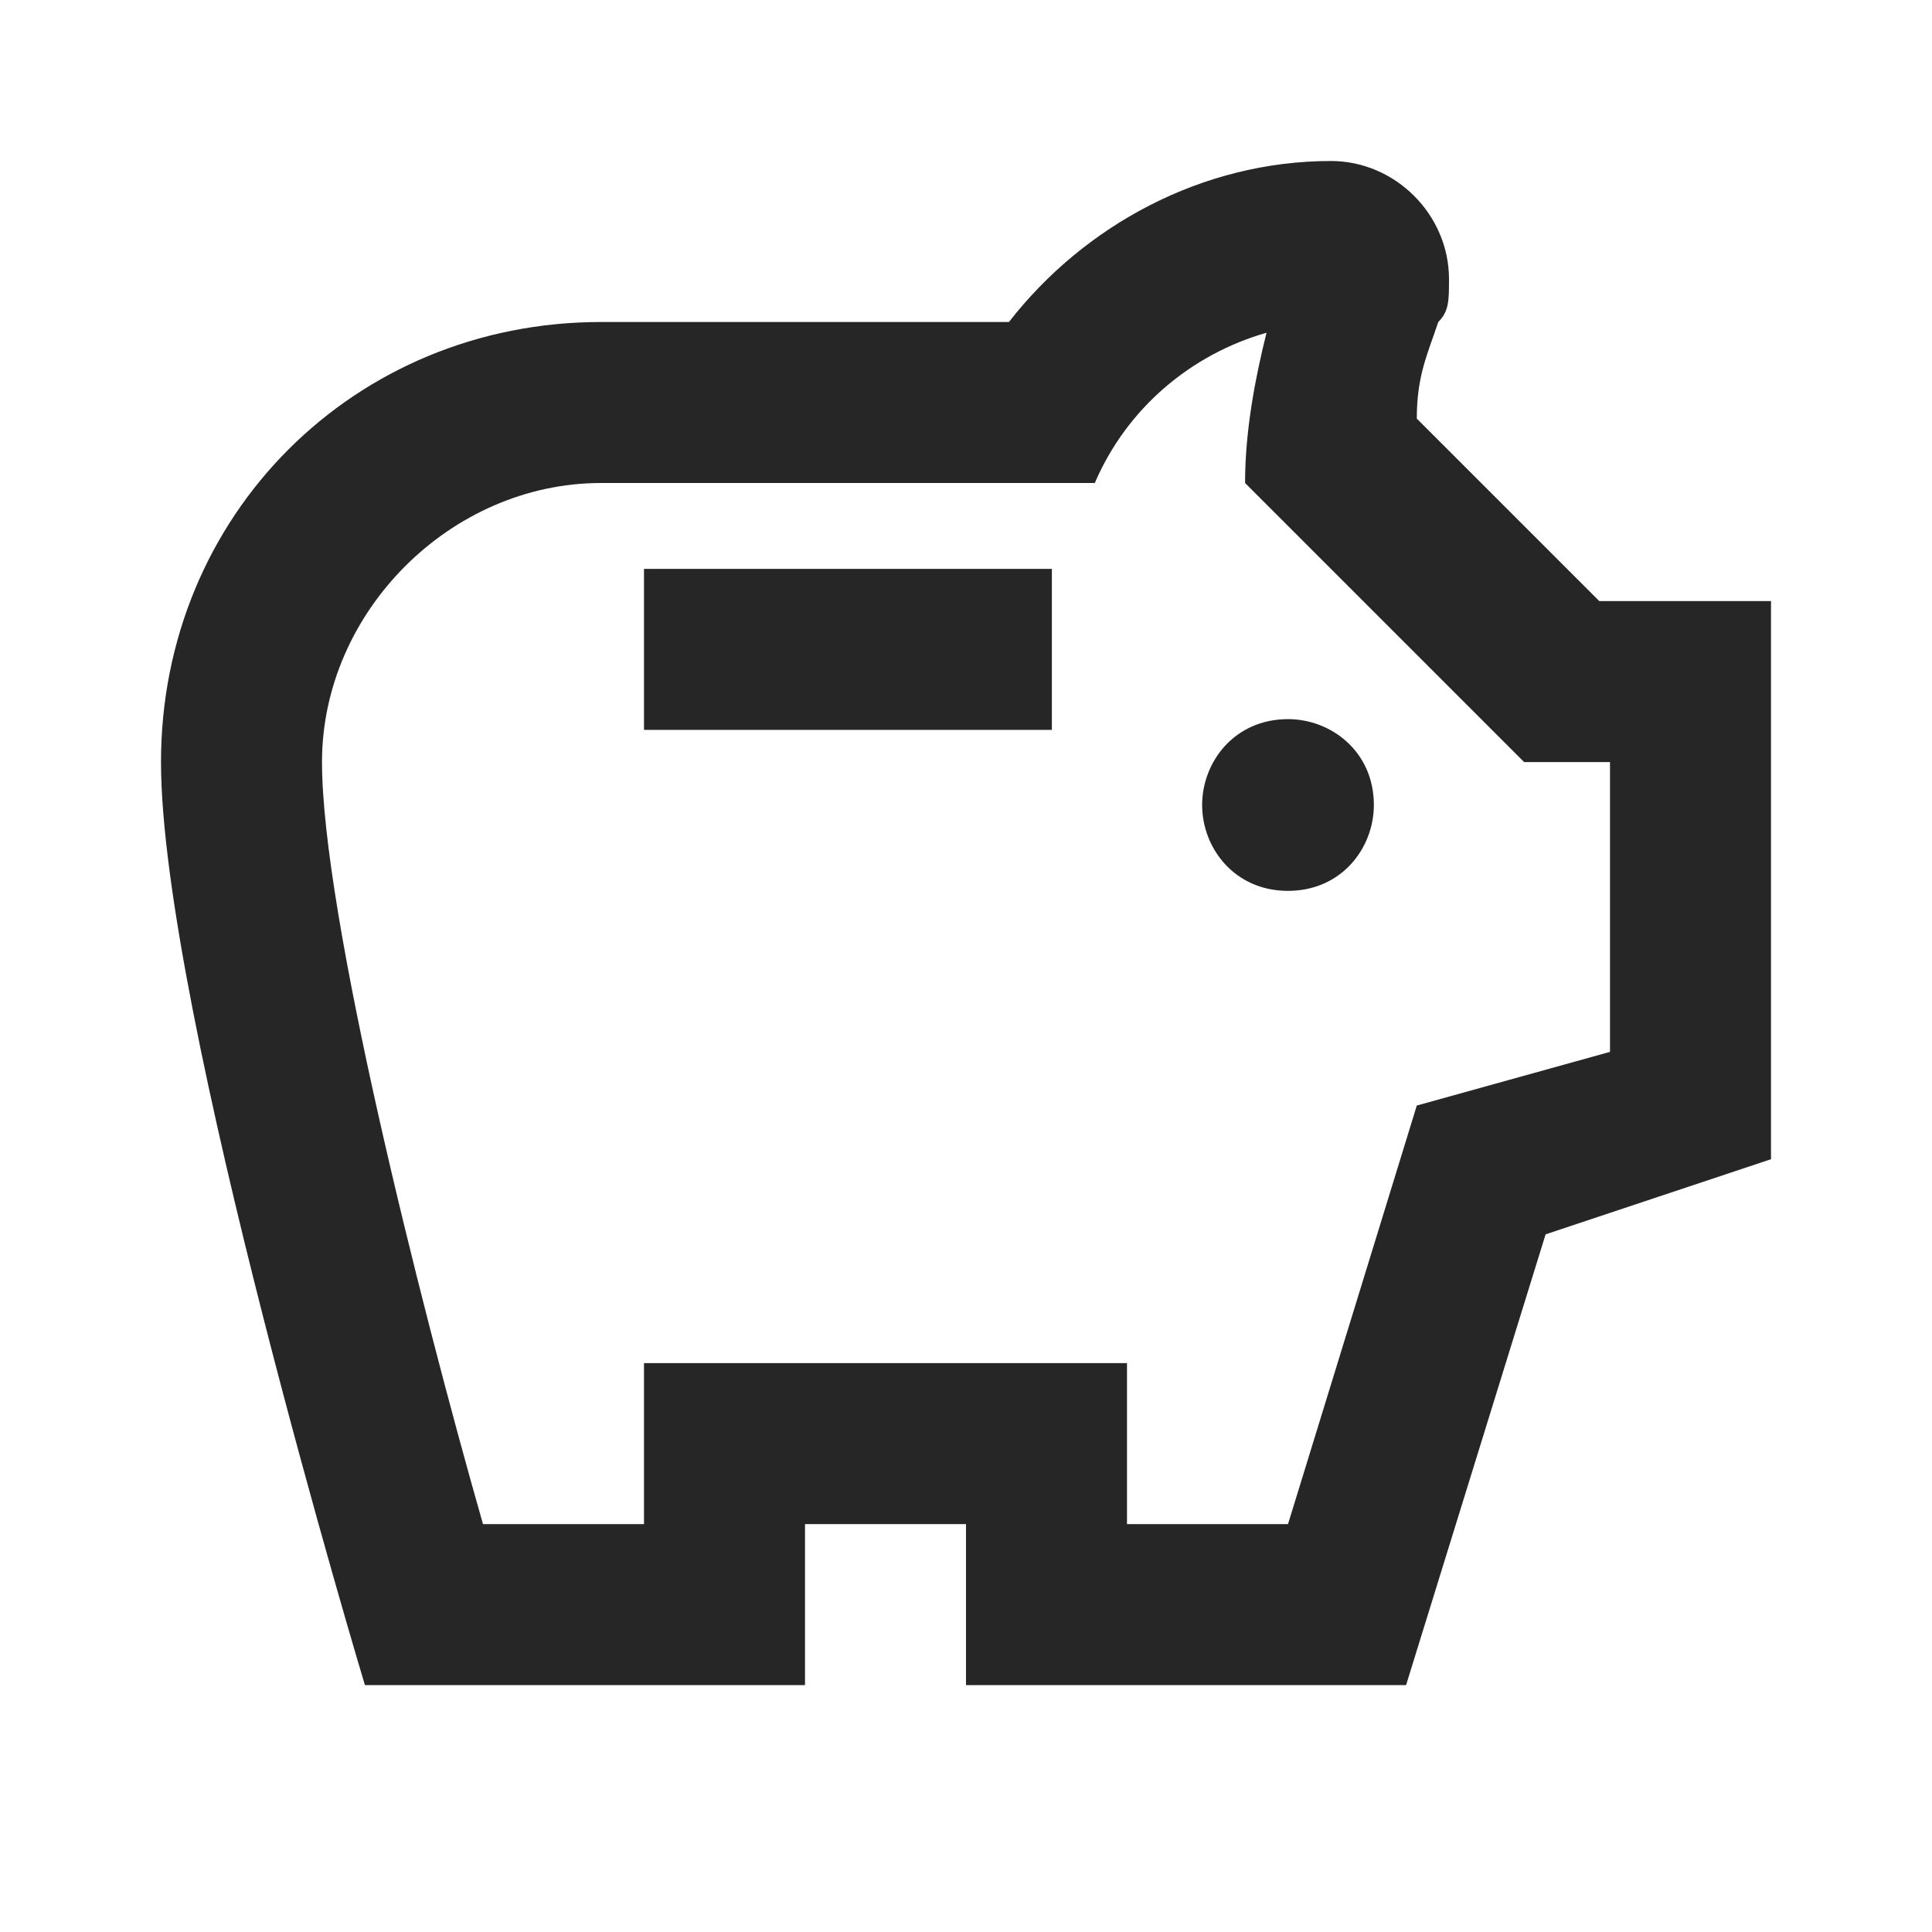 <?xml version="1.0" encoding="UTF-8"?>
<!-- Generator: Adobe Illustrator 25.1.0, SVG Export Plug-In . SVG Version: 6.00 Build 0)  -->
<svg xmlns="http://www.w3.org/2000/svg" xmlns:xlink="http://www.w3.org/1999/xlink" version="1.1" id="Ebene_1" x="0px" y="0px" viewBox="0 0 18 18" style="enable-background:new 0 0 18 18;" xml:space="preserve">
<style type="text/css">
	.st0{fill:none;}
	.st1{fill:#262626;}
</style>
<rect y="0" class="st0" width="18" height="18"></rect>
<g>
	<path class="st1" d="M11.2,7.5c0-0.4,0.3-0.8,0.8-0.8c0.4,0,0.8,0.3,0.8,0.8c0,0.4-0.3,0.8-0.8,0.8S11.2,7.9,11.2,7.5z M6,6.8h3.8   V5.3H6V6.8z M16.5,5.6v5.2l-2.1,0.7l-1.3,4.2H9v-1.5H7.5v1.5H3.4c0,0-1.9-6.3-1.9-8.6S3.3,3,5.6,3h3.8c0.7-0.9,1.8-1.5,3-1.5   c0.6,0,1.1,0.5,1.1,1.1c0,0.2,0,0.3-0.1,0.4c-0.1,0.3-0.2,0.5-0.2,0.9l1.7,1.7H16.5z M15,7.1h-0.8l-2.6-2.6c0-0.5,0.1-1,0.2-1.4   c-0.7,0.2-1.3,0.7-1.6,1.4H5.6C4.2,4.5,3,5.7,3,7.1c0,1.4,0.9,5,1.5,7.1H6v-1.5h4.5v1.5H12l1.2-3.9L15,9.8V7.1z"></path>
</g>
</svg>
